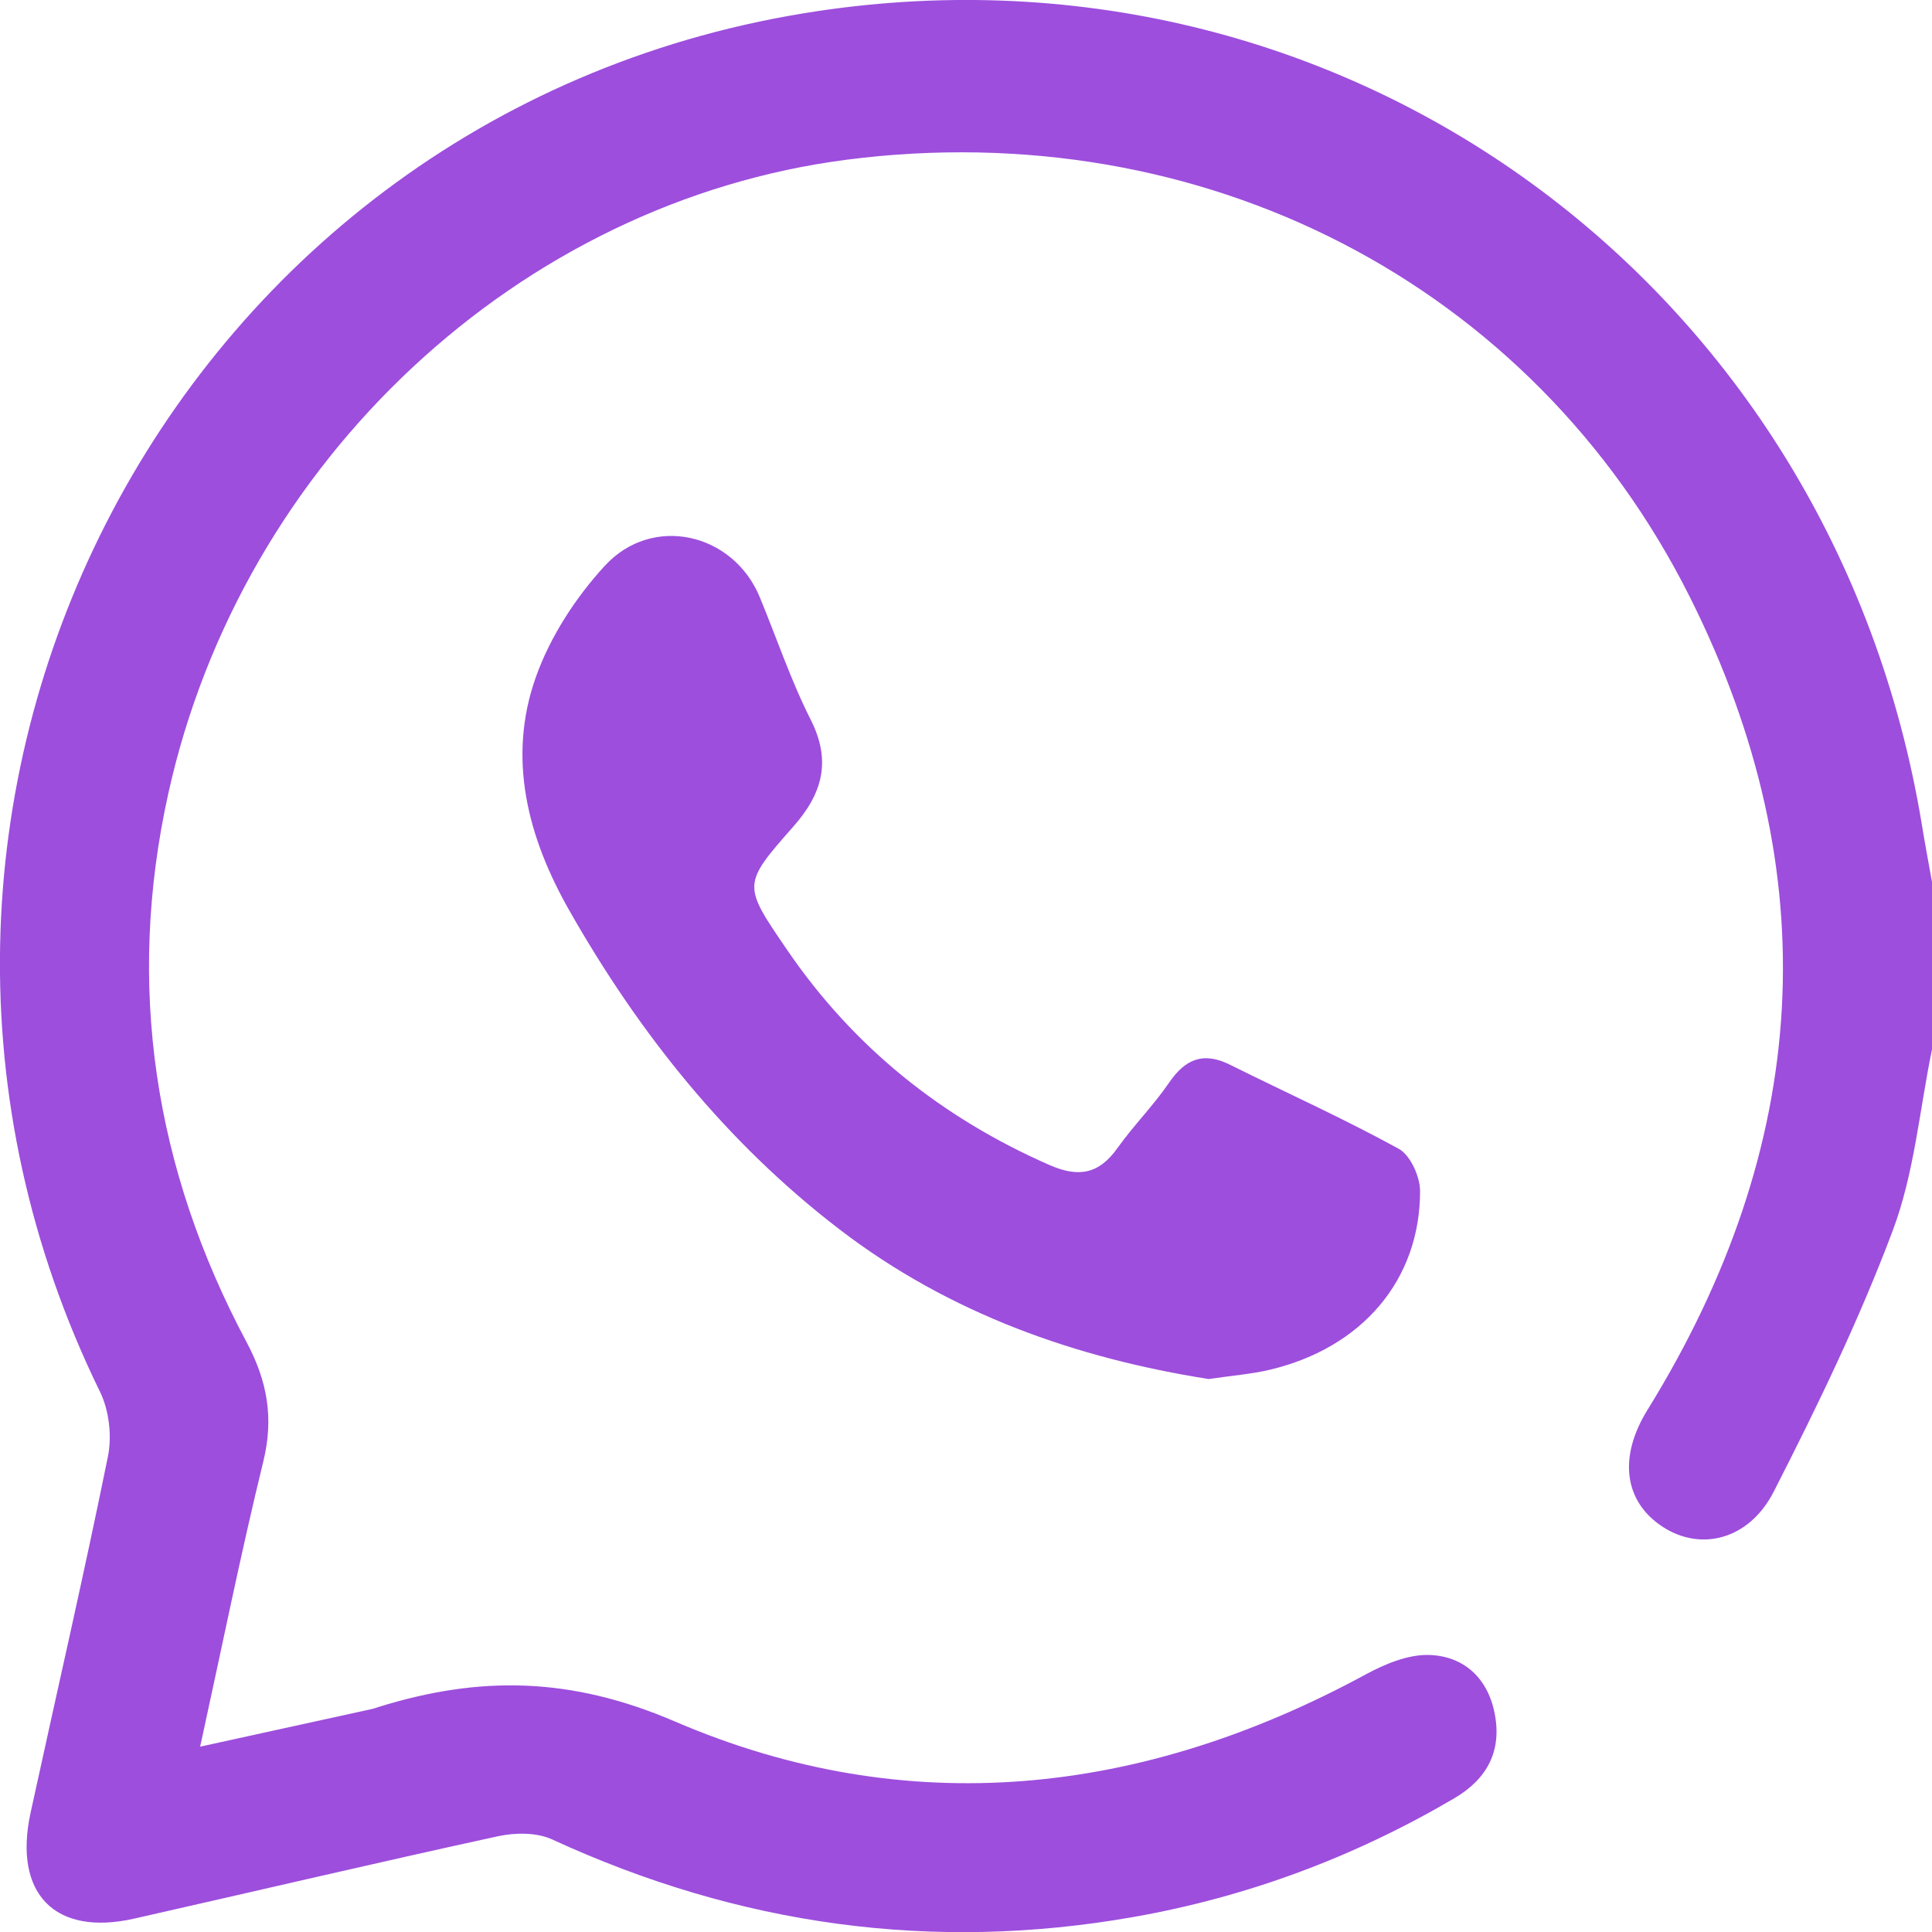 <?xml version="1.0" encoding="UTF-8"?> <svg xmlns="http://www.w3.org/2000/svg" width="100" height="100" viewBox="0 0 100 100" fill="none"><g clip-path="url(#clip0_3744_64)"><path d="M100 54.32C99.353 57.453 99.083 60.733 97.97 63.69C96.23 68.32 94.06 72.803 91.807 77.21C90.52 79.723 88.013 80.303 86.063 79.03C84.067 77.727 83.75 75.44 85.273 72.977C93.703 59.347 94.657 45.237 87.457 30.883C79.297 14.62 62.2 5.91 43.853 8.263C26.913 10.437 12.53 23.807 8.71 41.077C6.51 51.023 7.99 60.52 12.76 69.463C13.843 71.497 14.18 73.397 13.627 75.653C12.46 80.42 11.493 85.237 10.36 90.407C13.477 89.723 16.353 89.097 19.23 88.463C19.357 88.437 19.48 88.387 19.603 88.35C24.803 86.737 29.523 86.777 34.933 89.103C46.973 94.283 59.107 92.947 70.667 86.68C71.663 86.14 72.853 85.637 73.94 85.66C75.71 85.7 76.973 86.8 77.353 88.633C77.763 90.613 76.983 92.077 75.267 93.083C70.1 96.117 64.577 98.18 58.687 99.22C48.24 101.063 38.223 99.65 28.583 95.21C27.787 94.843 26.68 94.85 25.793 95.04C19.5 96.41 13.23 97.887 6.947 99.307C2.843 100.237 0.673 98.017 1.583 93.827C2.92 87.68 4.337 81.55 5.587 75.383C5.8 74.33 5.647 73 5.177 72.04C-9.583 41.87 8.643 6.1 41.587 0.69C69.407 -3.88 94.897 14.65 99.49 42.773C99.647 43.737 99.83 44.693 100 45.653V54.32V54.32Z" fill="#9D4EDD"></path><path d="M62.55 71.377C55.74 70.303 49.167 68.017 43.44 63.623C37.603 59.147 33.083 53.49 29.46 47.113C27.323 43.353 26.237 39.25 27.74 35.033C28.483 32.947 29.8 30.923 31.3 29.29C33.763 26.607 37.943 27.577 39.323 30.903C40.2 33.02 40.93 35.21 41.96 37.247C43.057 39.41 42.55 41.1 41.063 42.783C38.407 45.793 38.447 45.803 40.723 49.14C44.173 54.2 48.737 57.847 54.31 60.297C55.827 60.963 56.877 60.777 57.84 59.423C58.673 58.253 59.703 57.223 60.513 56.037C61.353 54.81 62.29 54.427 63.657 55.107C66.57 56.557 69.543 57.893 72.397 59.46C73 59.79 73.503 60.9 73.503 61.65C73.503 66.26 70.493 69.77 65.717 70.9C64.773 71.123 63.793 71.197 62.55 71.38V71.377Z" fill="#9D4EDD"></path></g><defs><clipPath id="clip0_3744_64"><rect width="100" height="100" fill="white"></rect></clipPath></defs></svg> 